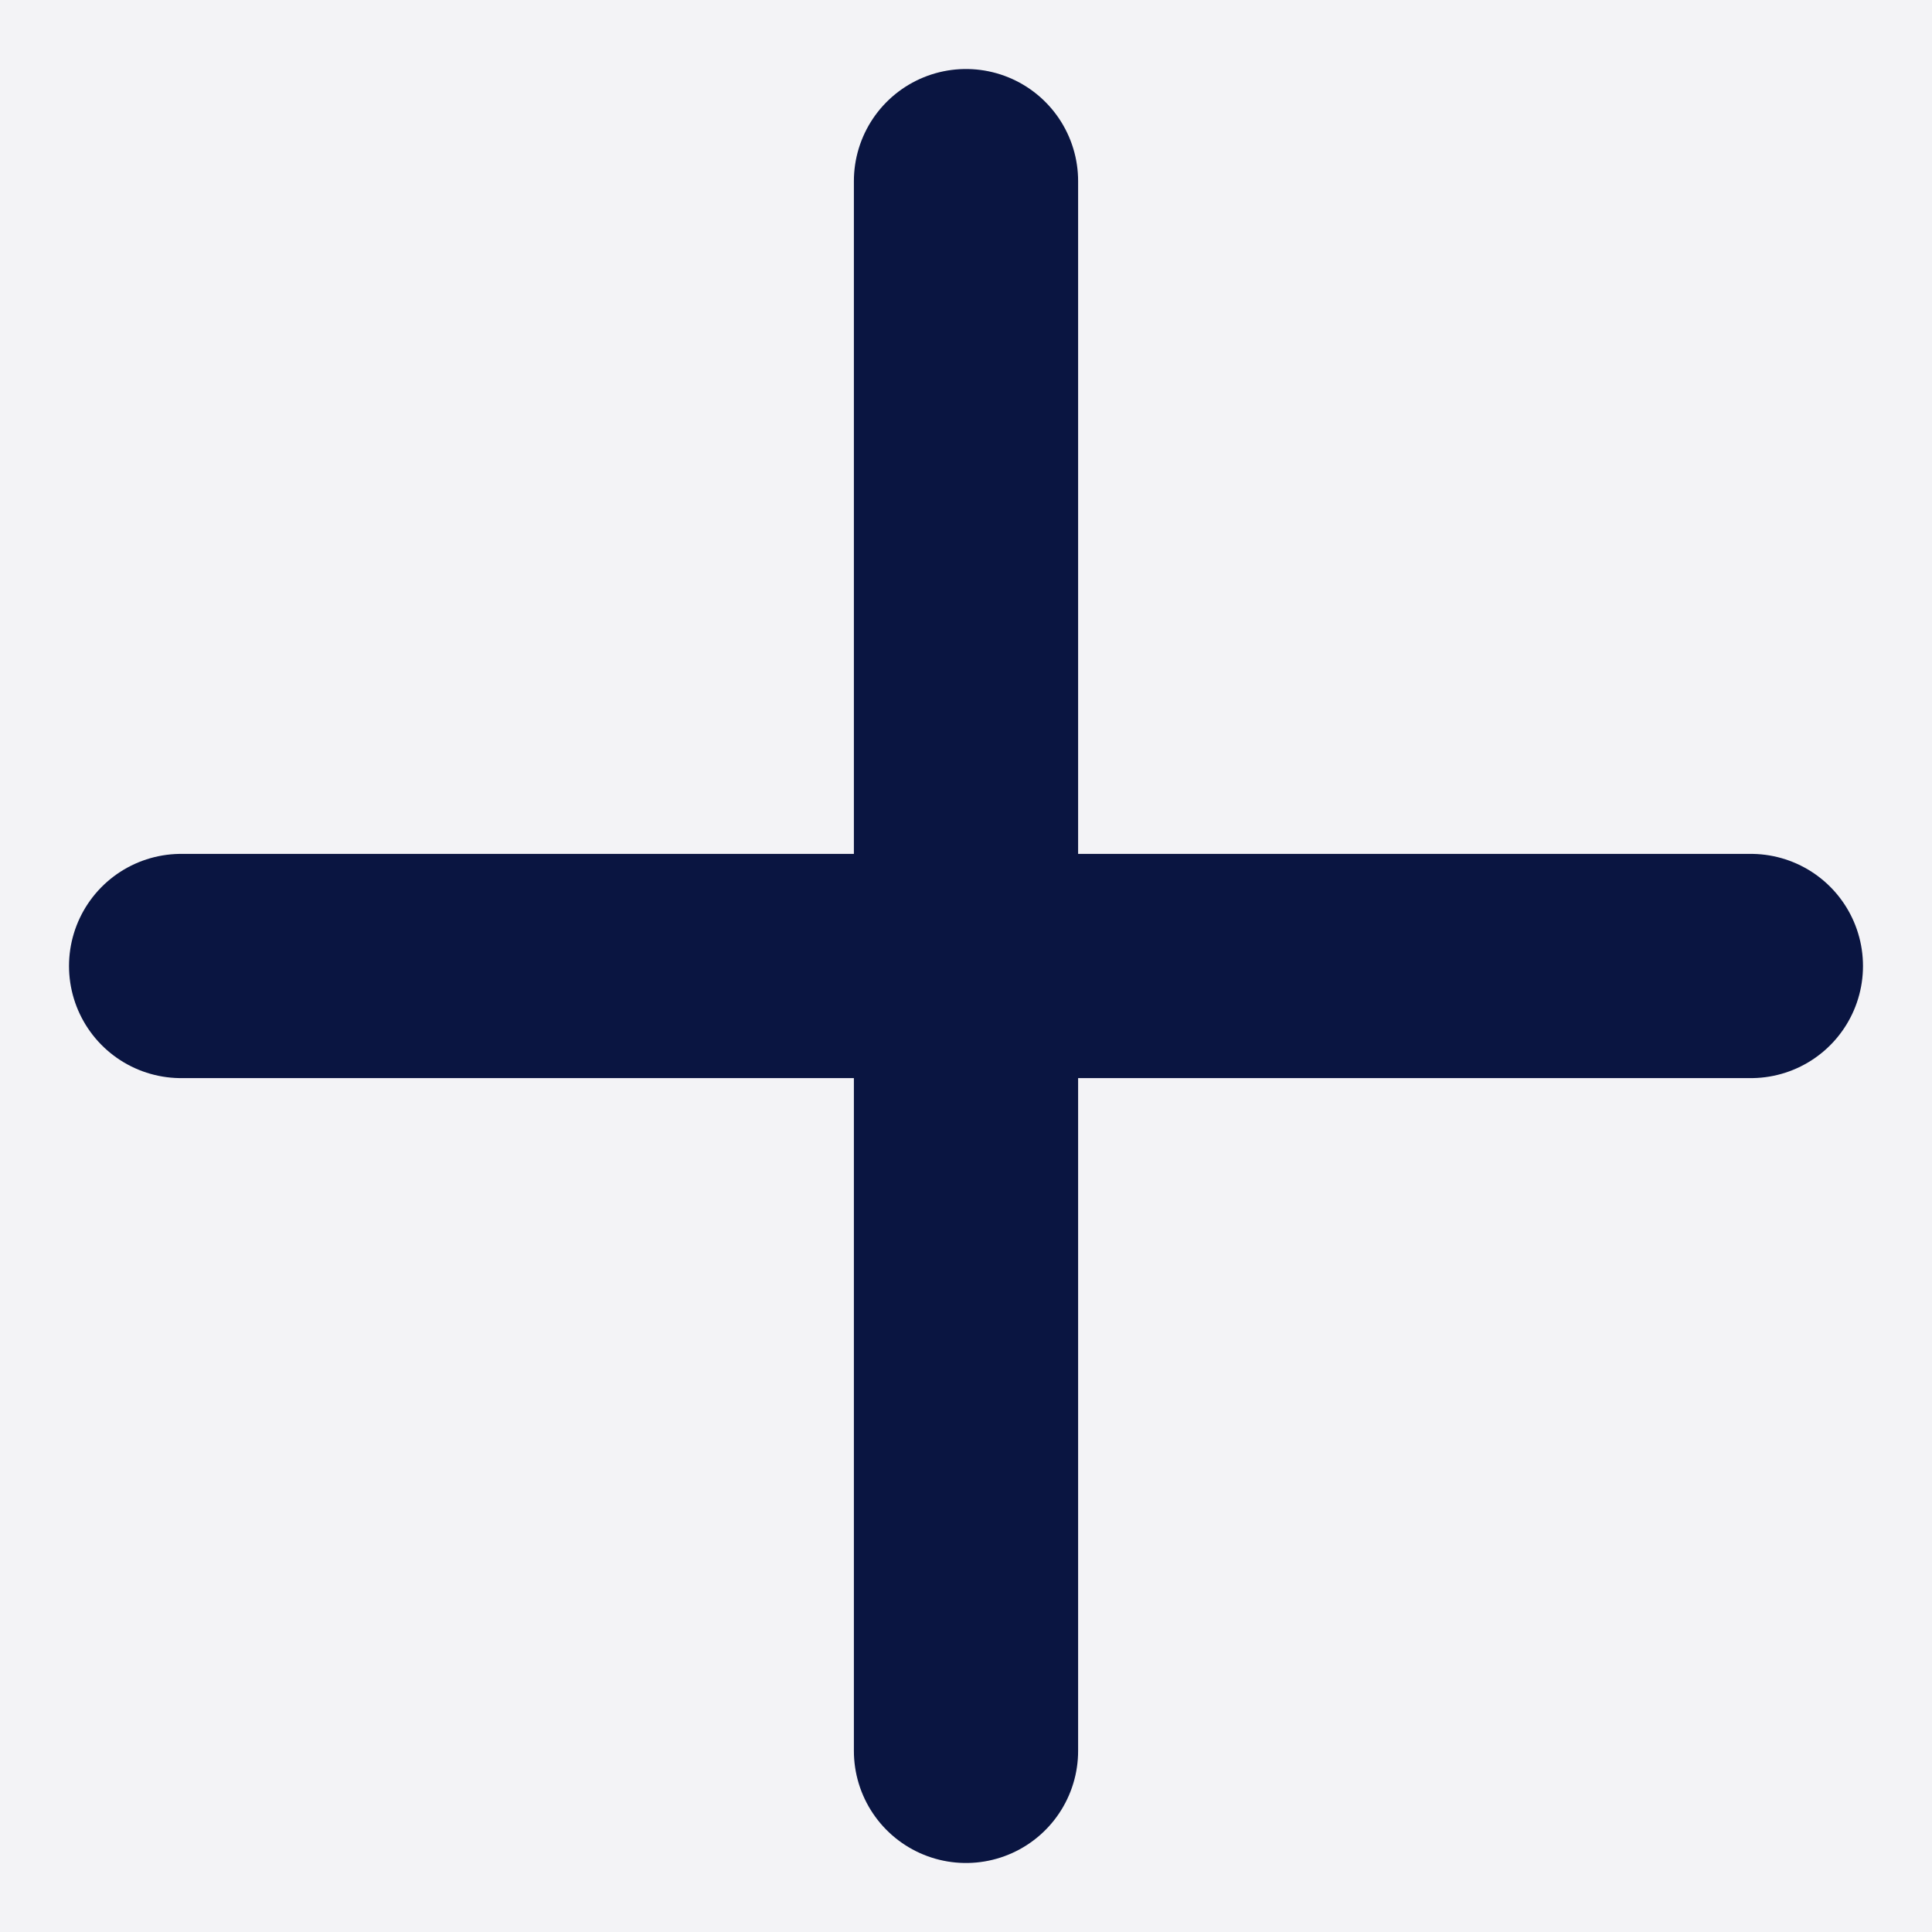 <svg width="16" height="16" viewBox="0 0 16 16" fill="none" xmlns="http://www.w3.org/2000/svg">
<rect x="0" y="0" width="16" height="16" fill="#808080" stroke="none"/>
<g clip-path="url(#clip0_203_149)">
<rect width="16" height="16" fill="#F3F3F6"/>
<path d="M8 1.5V14.5" stroke="#0A1541" stroke-width="1.857" stroke-linecap="round"/>
<path d="M1.5 8H14.5" stroke="#0A1541" stroke-width="1.857" stroke-linecap="round"/>
</g>
<defs>
<clipPath id="clip0_203_149">
<rect width="16" height="16" fill="white"/>
</clipPath>
</defs>
</svg>

